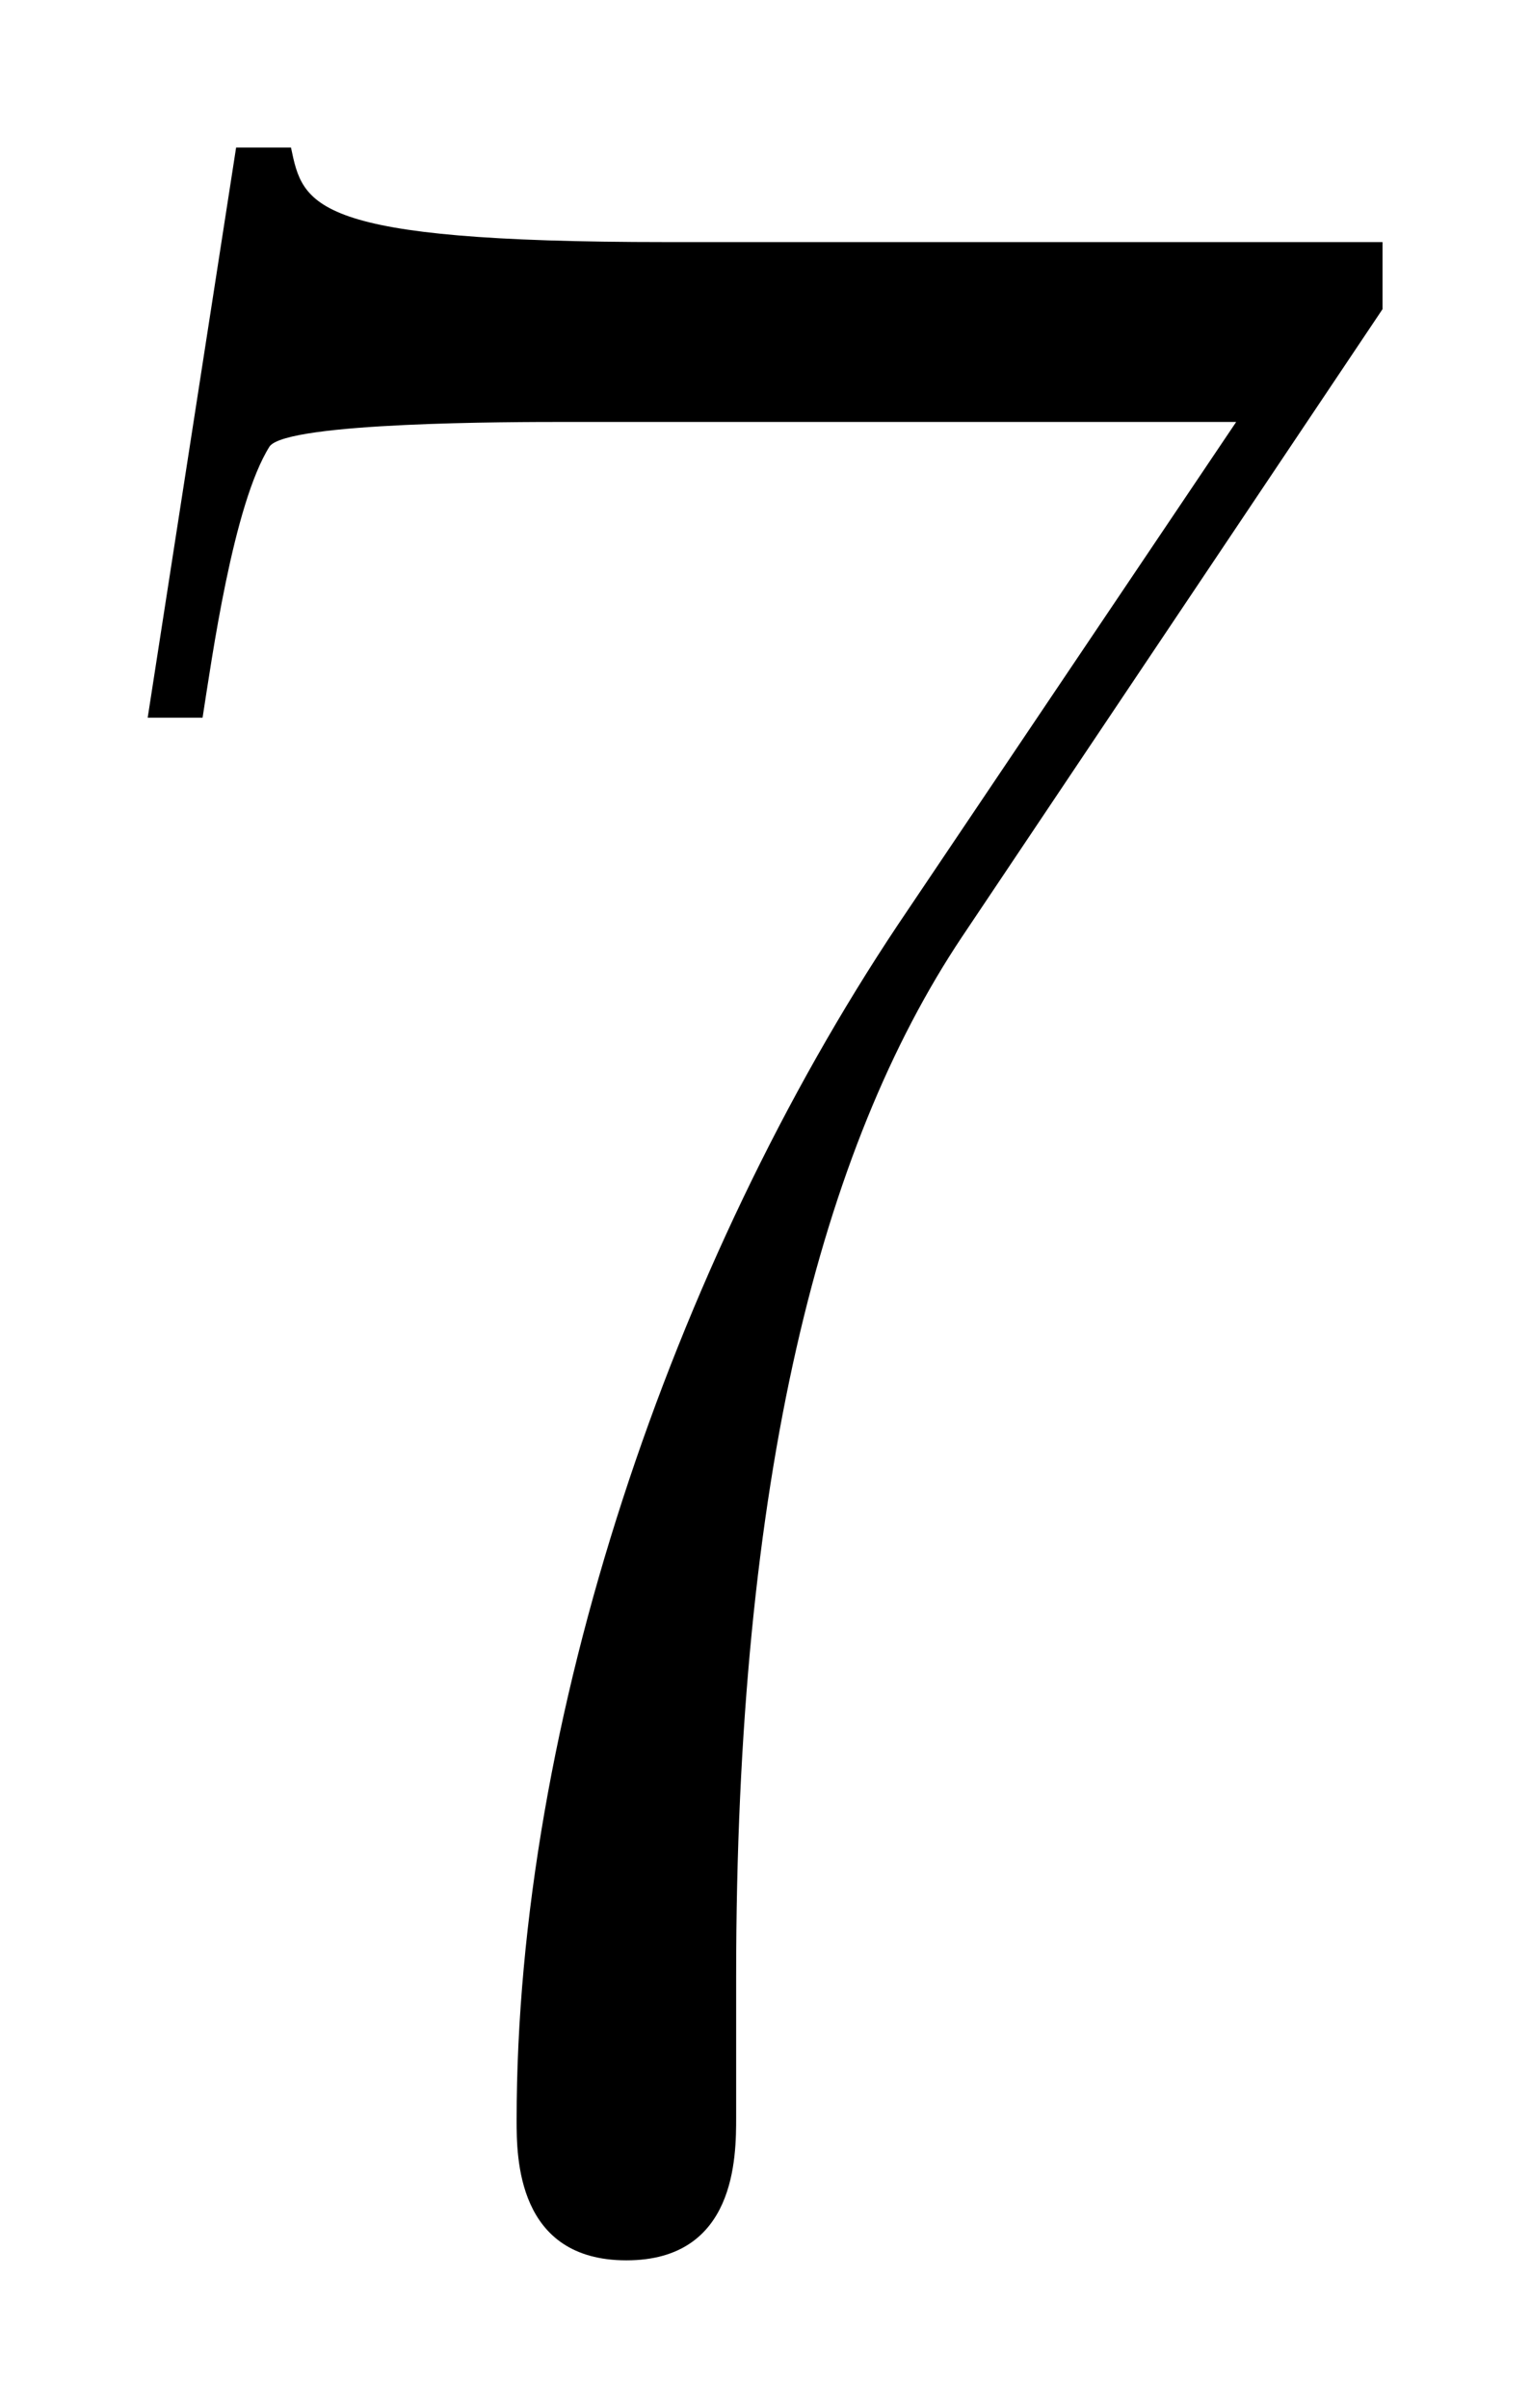 <svg xmlns="http://www.w3.org/2000/svg" xmlns:xlink="http://www.w3.org/1999/xlink" xmlns:inkscape="http://www.inkscape.org/namespaces/inkscape" version="1.1" width="9.591" height="15.095" viewBox="0 0 10.368 16.319">
<defs>
<clipPath id="clip_1">
<path transform="matrix(1,0,0,-1,-100.379,655.288)" d="M100.379 638.968H110.748V655.288H100.379Z" clip-rule="evenodd"/>
</clipPath>
<path id="font_2_6" d="M.451 .624V.646H.216C.099 .646 .097 .658 .093 .677H.075L.046 .49H.064C.067 .509 .074 .56 .086 .579 .092 .587 .166 .587 .183 .587H.403L.292 .422C.218 .311 .167 .161 .167 .03 .167 .018 .167-.016 .203-.016 .239-.016 .239 .018 .239 .031V.077C.239 .241 .267 .349 .313 .418L.451 .624Z"/>
</defs>
<g clip-path="url(#clip_1)">
<use data-text="7" xlink:href="#font_2_6" transform="matrix(20.663,0,0,-20.663,.05,14.989)"/>
</g>
</svg>
